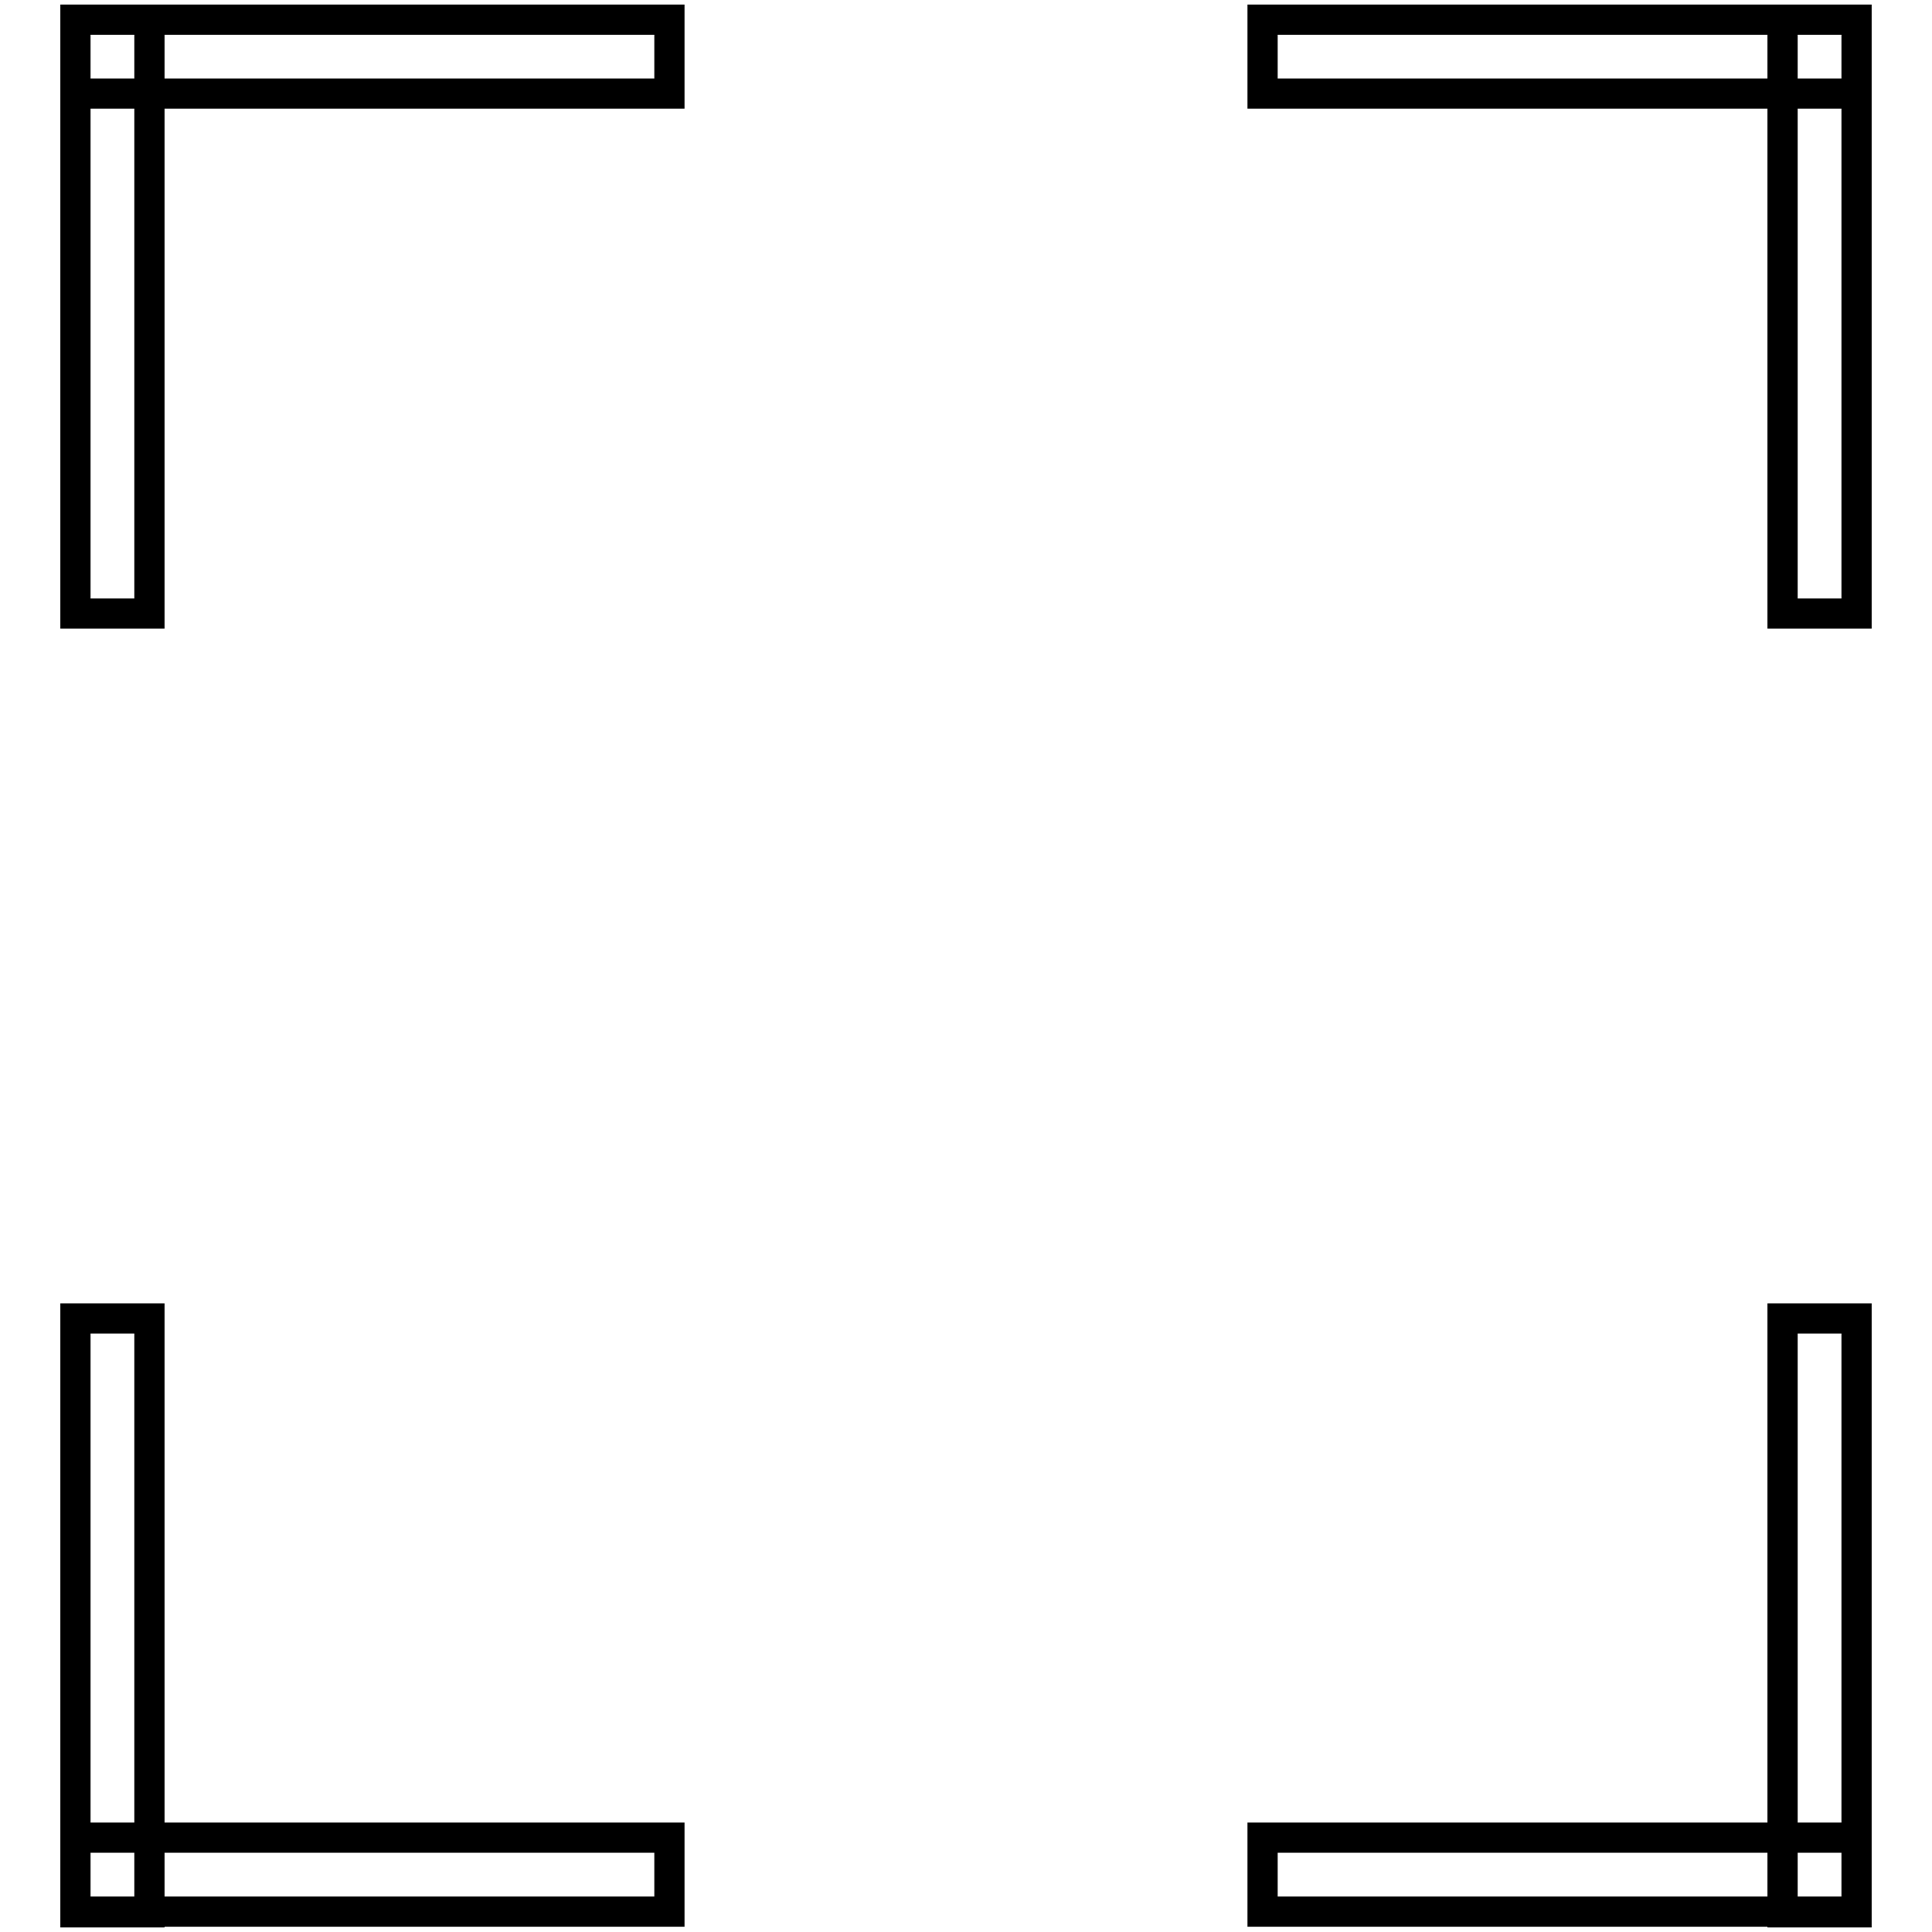 <?xml version="1.0" encoding="utf-8"?>
<!-- Svg Vector Icons : http://www.onlinewebfonts.com/icon -->
<!DOCTYPE svg PUBLIC "-//W3C//DTD SVG 1.1//EN" "http://www.w3.org/Graphics/SVG/1.1/DTD/svg11.dtd">
<svg version="1.1" xmlns="http://www.w3.org/2000/svg" xmlns:xlink="http://www.w3.org/1999/xlink" x="0px" y="0px" viewBox="0 0 256 256" enable-background="new 0 0 256 256" xml:space="preserve">
<g> <path stroke-width="4" fill-opacity="0" stroke="#000000"  d="M10,2.6h78.7v9.8H10V2.6z M10,2.6h9.8v78.7H10V2.6z M236.2,2.6h9.8v78.7h-9.8V2.6z M167.3,2.6H246v9.8 h-78.7V2.6z M167.3,243.5H246v9.8h-78.7V243.5z M236.2,174.7h9.8v78.7h-9.8V174.7z M10,174.7h9.8v78.7H10V174.7z M10,243.5h78.7 v9.8H10V243.5z"/></g>
</svg>